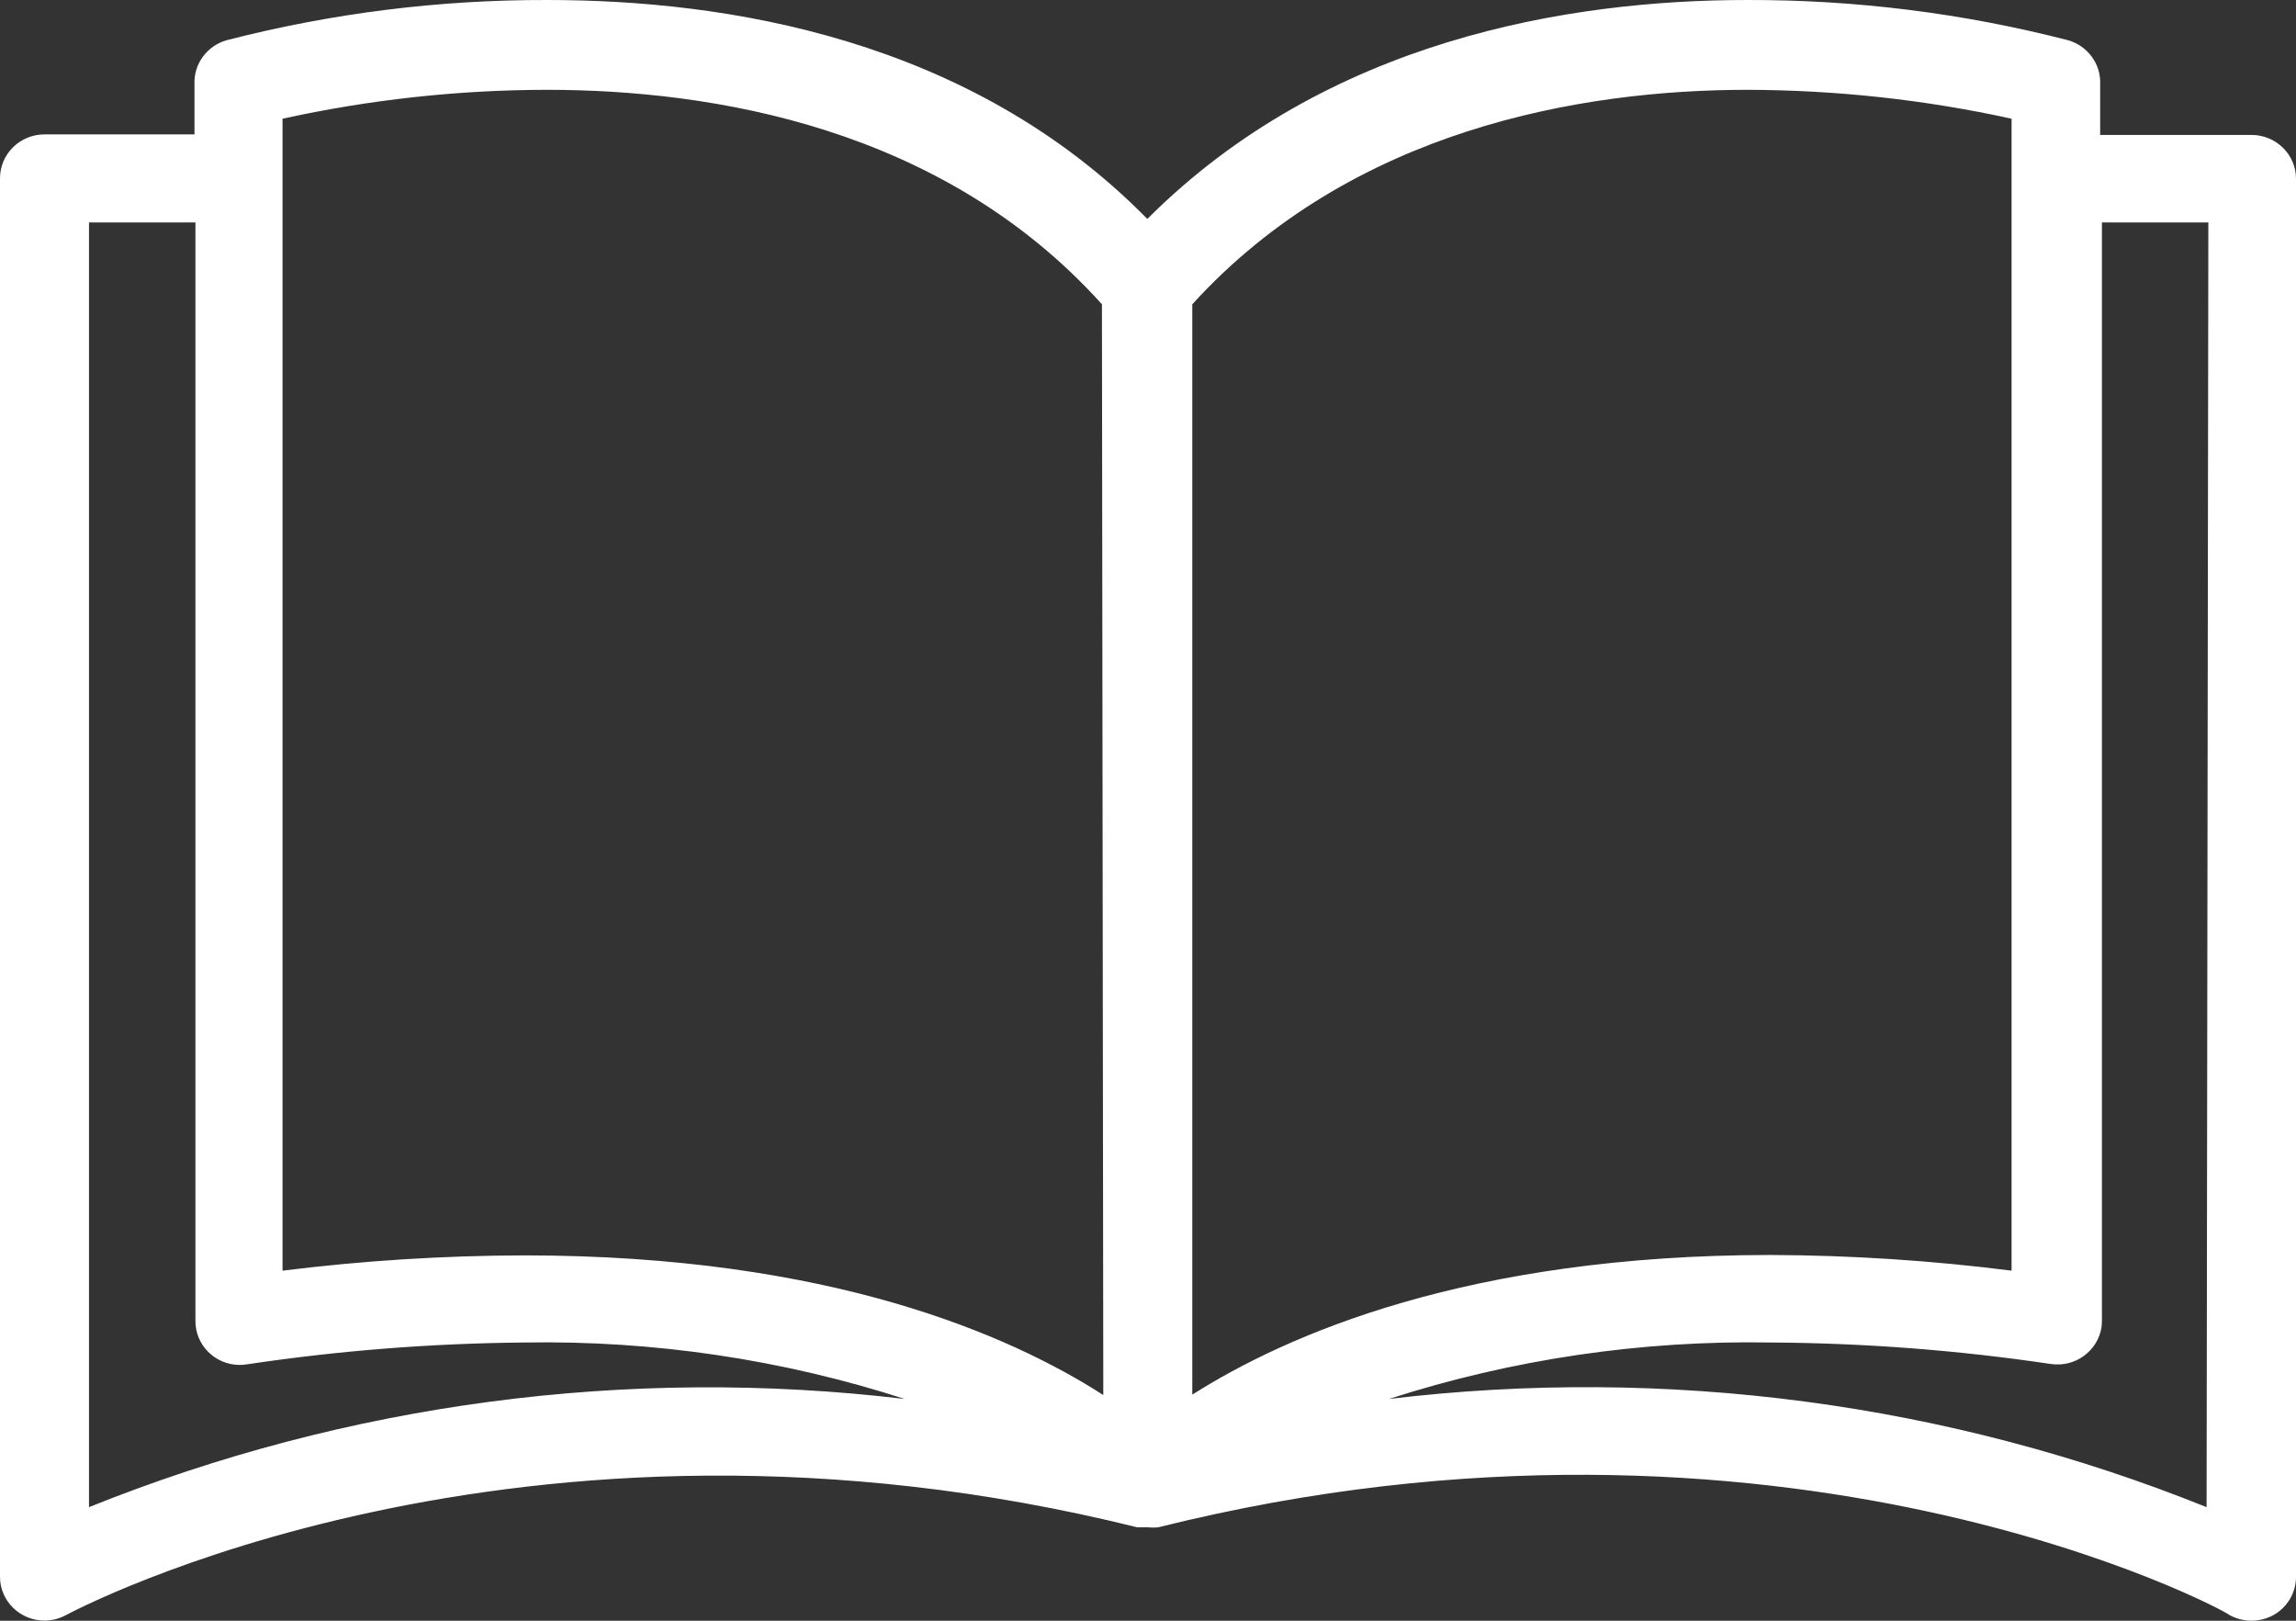 <?xml version="1.0" encoding="UTF-8"?>
<svg width="17px" height="12px" viewBox="0 0 17 12" version="1.1" xmlns="http://www.w3.org/2000/svg" xmlns:xlink="http://www.w3.org/1999/xlink">
    <rect x="0" y="0" width="17" height="12" fill="#333333" stroke="none"/>
    <!-- Generator: Sketch 52.2 (67145) - http://www.bohemiancoding.com/sketch -->
    <title>book</title>
    <desc>Created with Sketch.</desc>
    <g id="-" stroke="none" stroke-width="1" fill="none" fill-rule="evenodd">
        <g id="06_entendre_home_menu" transform="translate(-107, -751)" fill="#FFFFFF" fill-rule="nonzero">
            <g id="Recevez-votre-guide" transform="translate(85, 735)">
                <g id="Group" transform="translate(22, 13)">
                    <g id="book" transform="translate(0, 3)">
                        <path d="M16.67,0.999 C16.669,0.999 16.668,0.999 16.667,0.999 L15.55,0.999 L15.55,0.622 C15.556,0.474 15.458,0.34 15.313,0.298 C14.537,0.098 13.739,-0.002 12.937,2.7768801e-05 C11.619,2.7768801e-05 9.823,0.292 8.495,1.621 C7.177,0.279 5.368,2.7768801e-05 4.053,2.7768801e-05 C3.251,-0.002 2.453,0.098 1.677,0.298 C1.532,0.34 1.434,0.474 1.44,0.622 L1.44,0.995 L0.33,0.995 C0.148,0.995 0,1.14 0,1.32 L0,11.675 C0,11.854 0.148,11.999 0.33,11.999 C0.386,11.999 0.442,11.984 0.491,11.957 C0.524,11.94 3.819,10.167 8.419,11.308 L8.469,11.308 L8.498,11.308 C8.525,11.311 8.551,11.311 8.577,11.308 C13.191,10.157 16.486,11.927 16.506,11.957 C16.608,12.014 16.733,12.014 16.835,11.957 C16.937,11.899 16.999,11.793 17,11.678 L17,1.323 C17,1.144 16.852,0.999 16.67,0.999 Z M0.659,11.159 L0.659,1.647 L1.447,1.647 L1.447,9.778 C1.445,9.957 1.59,10.104 1.772,10.106 C1.79,10.106 1.808,10.105 1.826,10.102 C2.507,10 3.195,9.946 3.885,9.94 C4.84,9.924 5.791,10.065 6.699,10.358 C4.649,10.114 2.57,10.39 0.659,11.159 Z M3.885,9.295 C3.286,9.296 2.687,9.334 2.092,9.408 L2.092,0.879 C2.734,0.738 3.389,0.666 4.047,0.665 C5.279,0.665 6.979,0.943 8.159,2.253 L8.169,10.329 C7.483,9.888 6.146,9.295 3.885,9.295 Z M8.828,2.253 C10.008,0.956 11.708,0.665 12.94,0.665 C13.598,0.667 14.253,0.738 14.894,0.879 L14.894,9.408 C14.303,9.333 13.708,9.294 13.112,9.292 C10.864,9.292 9.523,9.885 8.828,10.326 L8.828,2.253 Z M16.338,11.159 C14.422,10.388 12.339,10.112 10.284,10.358 C11.196,10.064 12.152,9.923 13.112,9.94 C13.806,9.944 14.498,9.997 15.184,10.099 C15.364,10.126 15.532,10.004 15.56,9.827 C15.562,9.81 15.563,9.792 15.563,9.775 L15.563,1.647 L16.351,1.647 L16.338,11.159 Z" id="Shape"></path>
                    </g>
                </g>
            </g>
        </g>
    </g>
</svg>